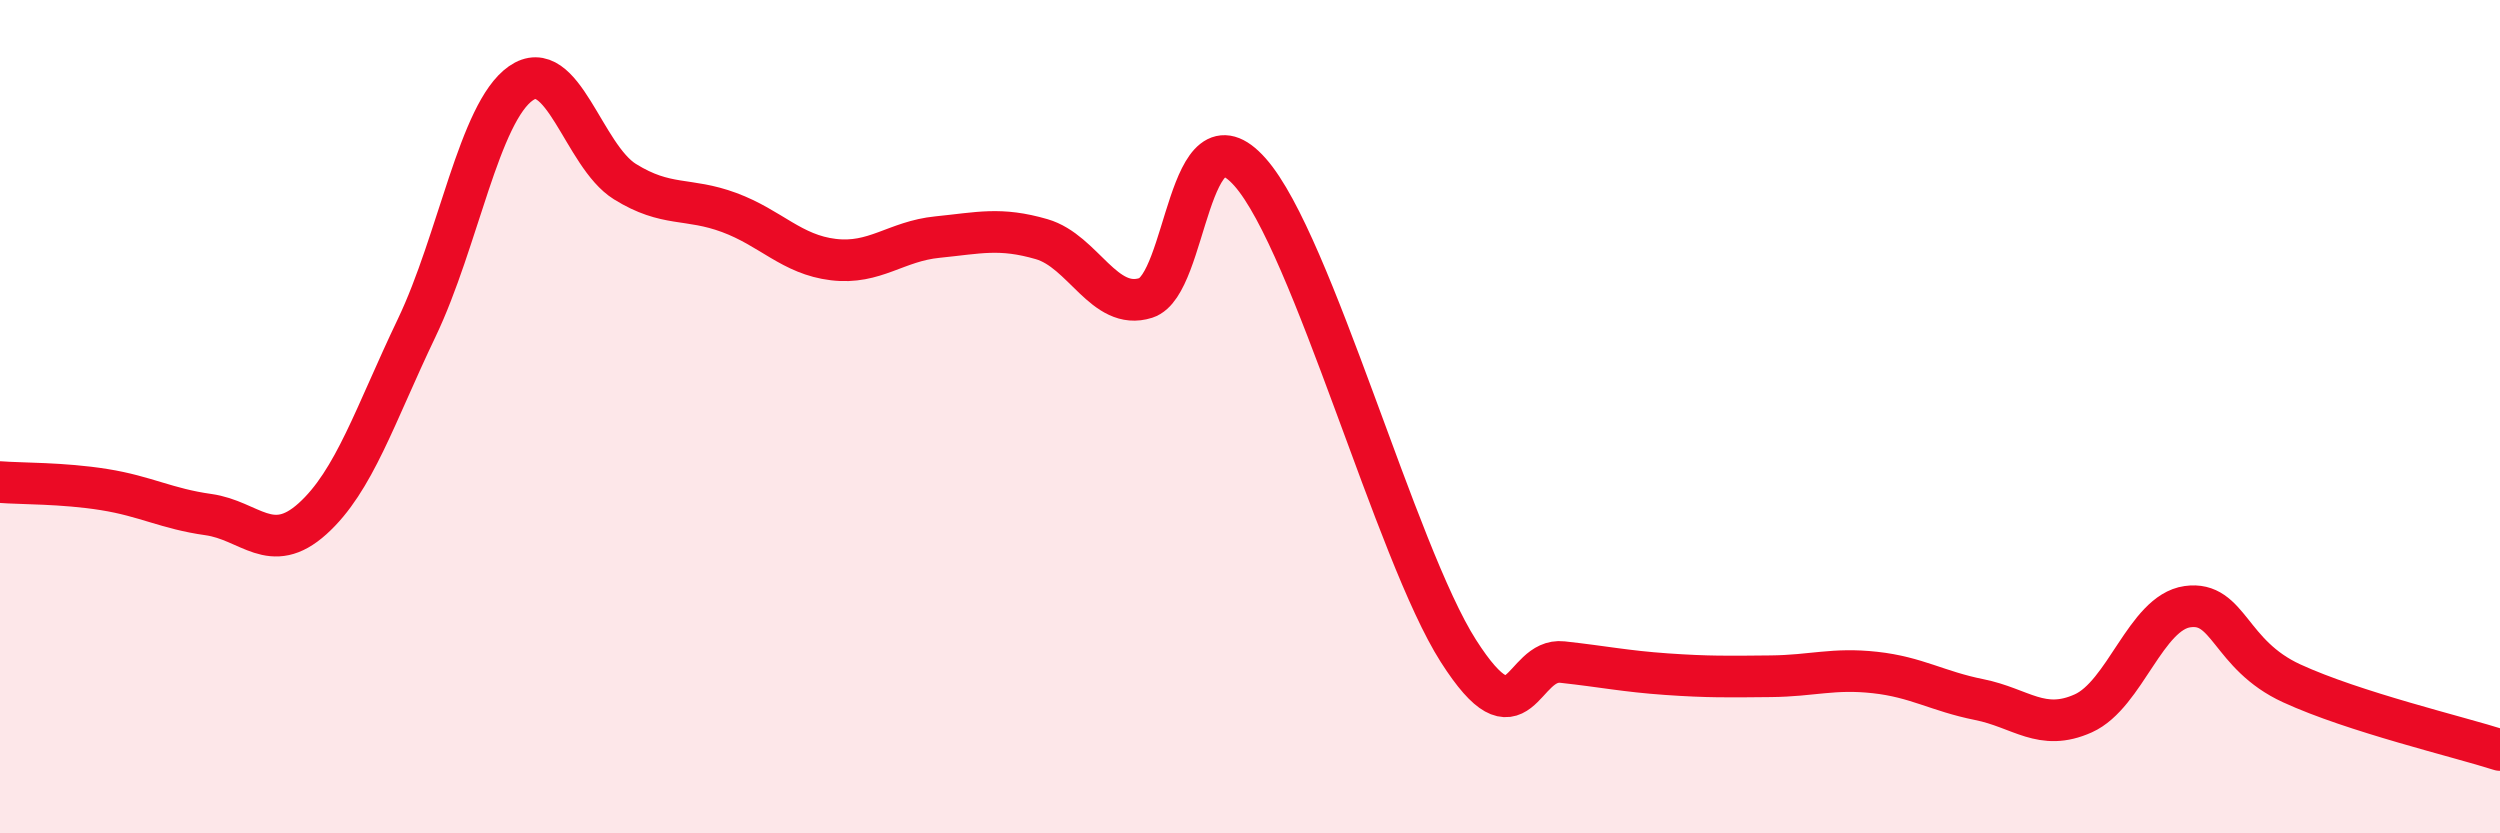 
    <svg width="60" height="20" viewBox="0 0 60 20" xmlns="http://www.w3.org/2000/svg">
      <path
        d="M 0,11.57 C 0.5,11.61 1.5,11.59 2.5,11.75 C 3.5,11.91 4,12.21 5,12.35 C 6,12.49 6.5,13.35 7.5,12.45 C 8.5,11.55 9,9.96 10,7.87 C 11,5.78 11.5,2.7 12.5,2 C 13.5,1.3 14,3.74 15,4.36 C 16,4.98 16.5,4.73 17.5,5.1 C 18.5,5.47 19,6.11 20,6.23 C 21,6.35 21.5,5.79 22.5,5.69 C 23.5,5.59 24,5.45 25,5.74 C 26,6.03 26.5,7.47 27.5,7.15 C 28.5,6.83 28.5,2.44 30,4.13 C 31.5,5.82 33.5,13.27 35,15.62 C 36.5,17.97 36.5,15.78 37.5,15.89 C 38.5,16 39,16.11 40,16.18 C 41,16.25 41.5,16.24 42.5,16.23 C 43.5,16.22 44,16.03 45,16.14 C 46,16.25 46.5,16.59 47.5,16.79 C 48.5,16.99 49,17.57 50,17.12 C 51,16.67 51.5,14.7 52.5,14.56 C 53.5,14.42 53.5,15.71 55,16.4 C 56.5,17.09 59,17.68 60,18L60 20L0 20Z"
        fill="#EB0A25"
        opacity="0.1"
        stroke-linecap="round"
        stroke-linejoin="round"
      />
      <path
        d="M 0,11.57 C 0.5,11.61 1.5,11.59 2.5,11.75 C 3.5,11.91 4,12.21 5,12.35 C 6,12.49 6.5,13.35 7.5,12.45 C 8.5,11.55 9,9.96 10,7.87 C 11,5.78 11.5,2.7 12.5,2 C 13.5,1.3 14,3.74 15,4.36 C 16,4.98 16.5,4.73 17.5,5.1 C 18.5,5.47 19,6.11 20,6.23 C 21,6.35 21.5,5.79 22.5,5.69 C 23.5,5.59 24,5.45 25,5.74 C 26,6.03 26.5,7.47 27.5,7.15 C 28.5,6.83 28.5,2.44 30,4.13 C 31.5,5.82 33.5,13.27 35,15.62 C 36.5,17.97 36.5,15.78 37.5,15.89 C 38.5,16 39,16.11 40,16.18 C 41,16.25 41.5,16.24 42.5,16.23 C 43.5,16.22 44,16.03 45,16.14 C 46,16.25 46.5,16.59 47.5,16.79 C 48.5,16.99 49,17.57 50,17.12 C 51,16.67 51.5,14.7 52.5,14.56 C 53.5,14.42 53.5,15.71 55,16.4 C 56.5,17.09 59,17.68 60,18"
        stroke="#EB0A25"
        stroke-width="1"
        fill="none"
        stroke-linecap="round"
        stroke-linejoin="round"
      />
    </svg>
  